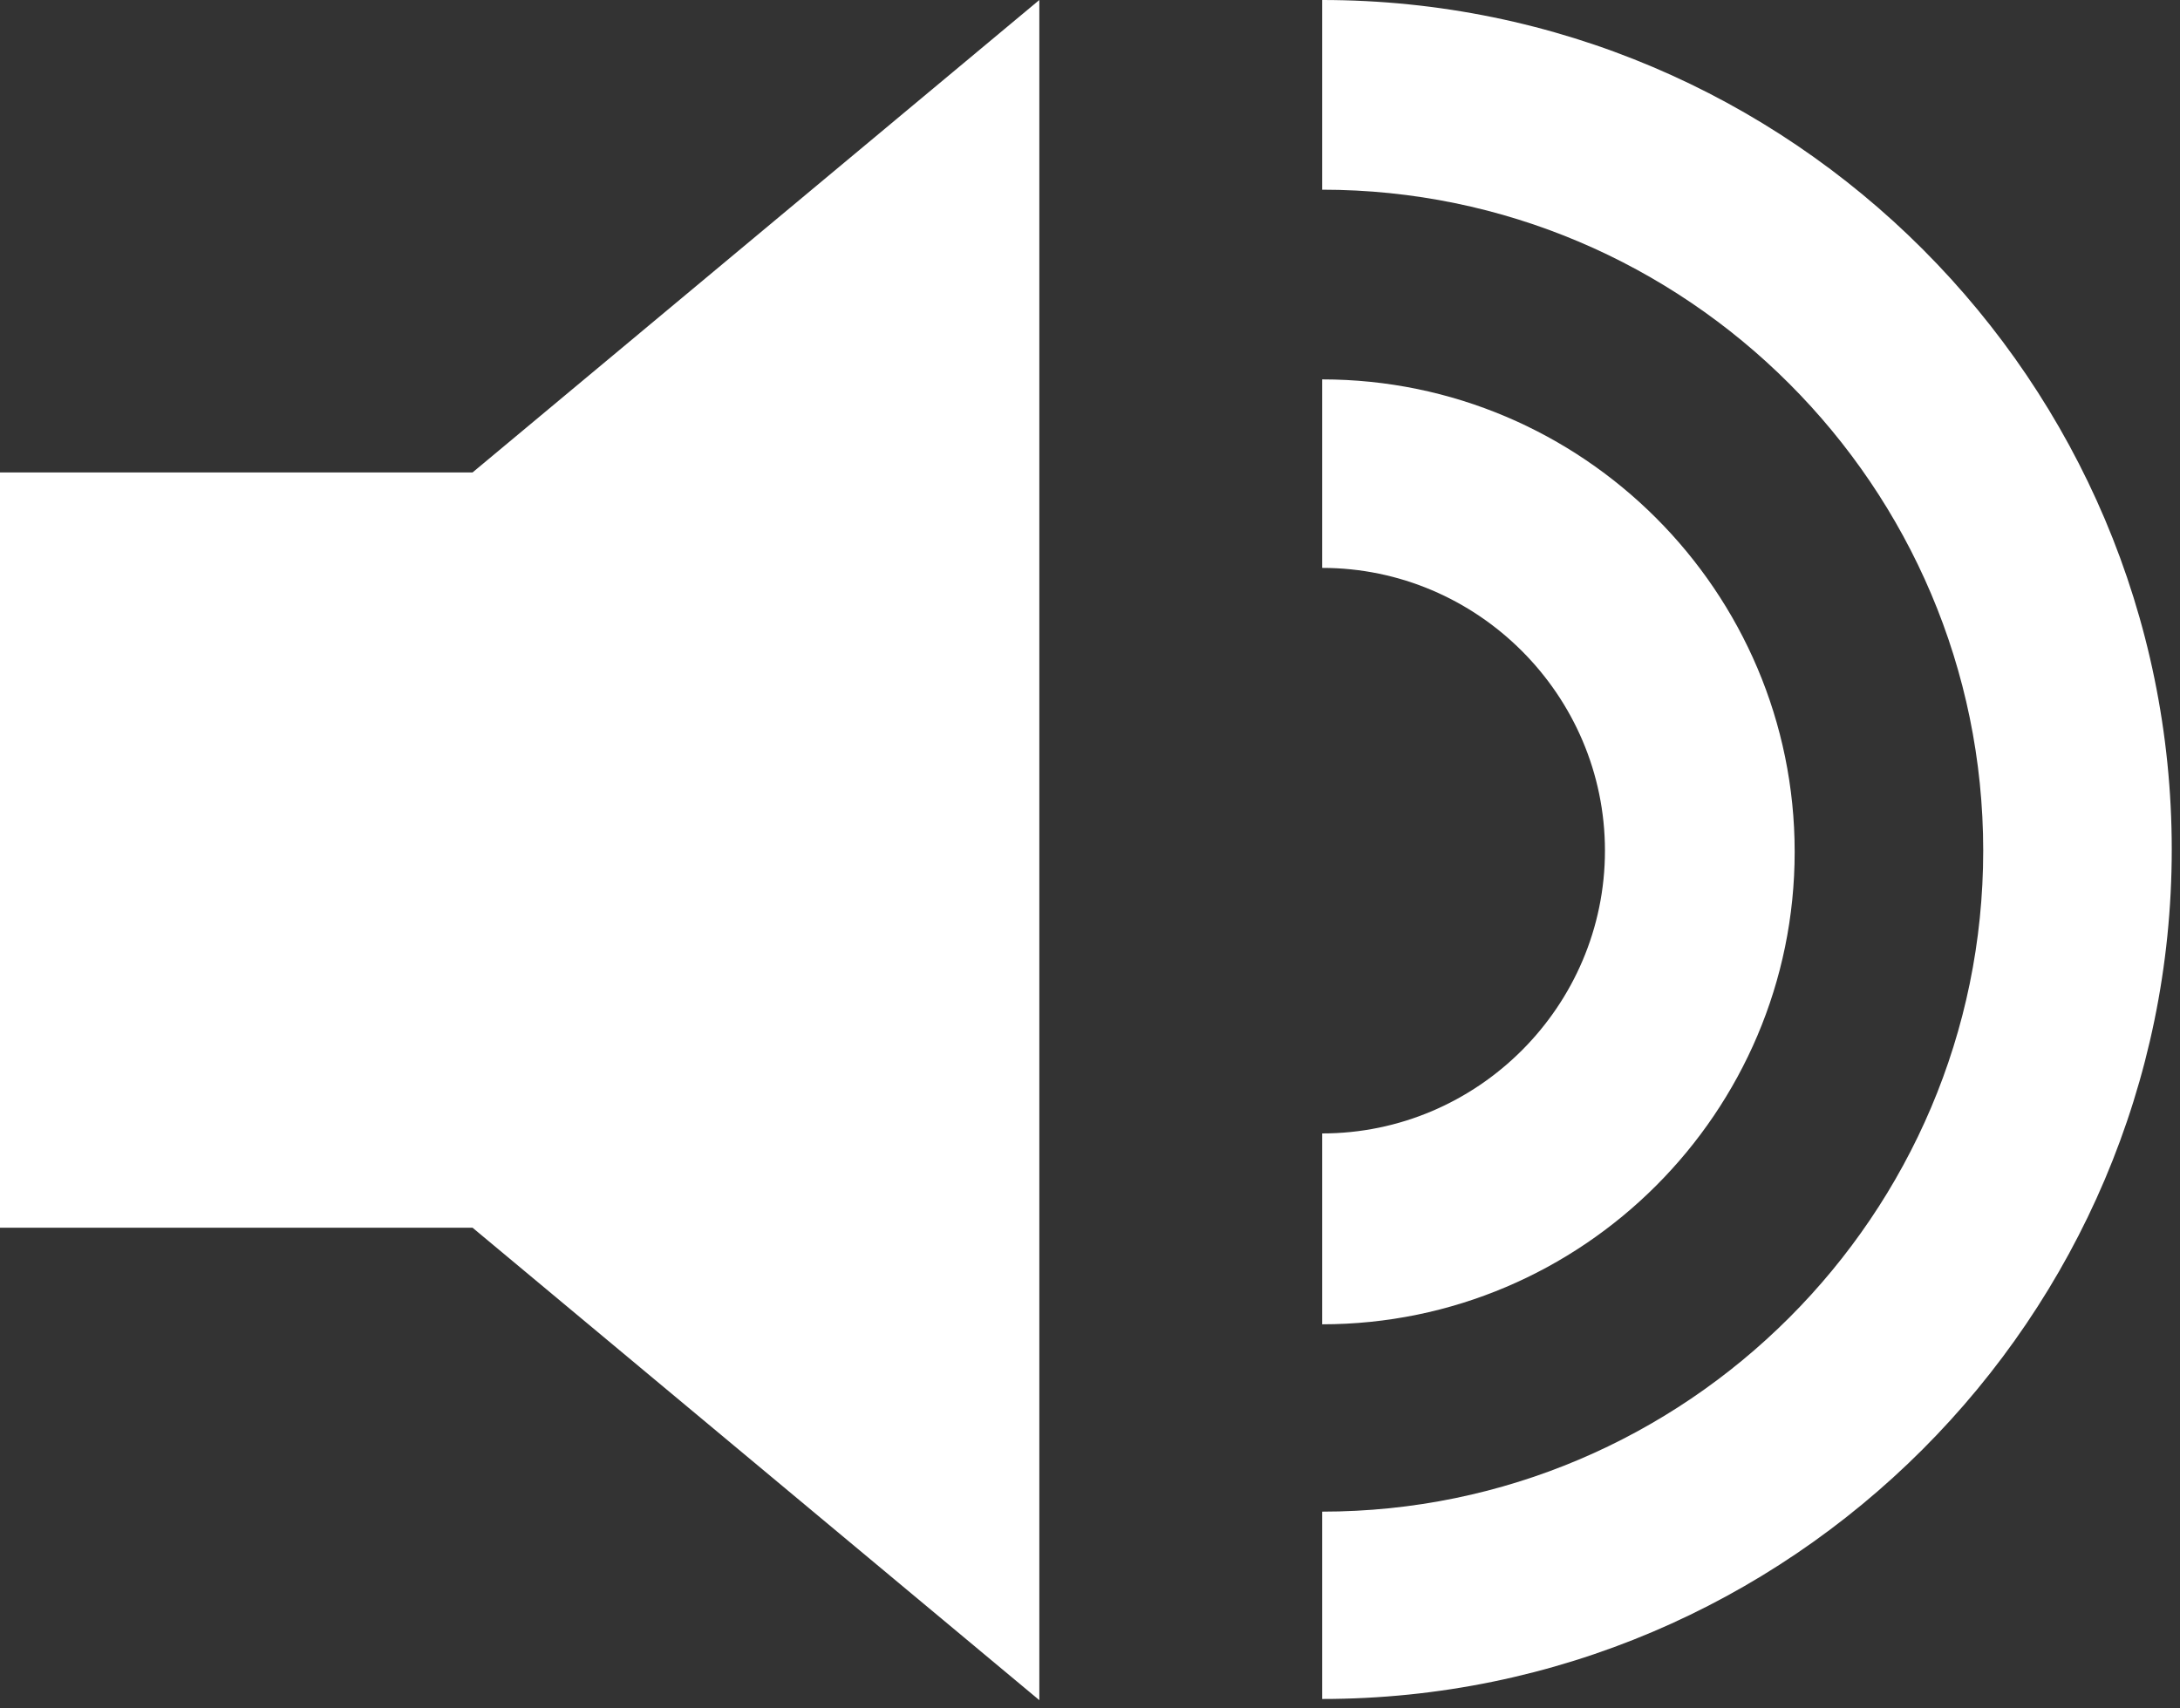<svg width="185" height="145" viewBox="0 0 185 145" fill="none" xmlns="http://www.w3.org/2000/svg">
<rect x="0" y="0" width="185" height="145" fill="#333333" stroke="none"/>
<g clip-path="url(#clip0_2072_2385)">
<path d="M112.2 144.3V128.3C143.1 128.3 168.3 103.1 168.3 72.2C168.3 41.3 143.1 16.1 112.2 16.1V0C152 0 184.3 32.4 184.3 72.1C184.3 111.8 151.9 144.2 112.2 144.2V144.3ZM112.2 112.2V96.2C125.4 96.2 136.2 85.4 136.2 72.2C136.2 59 125.4 48.2 112.2 48.2V32.2C134.3 32.2 152.3 50.2 152.3 72.3C152.3 94.4 134.3 112.4 112.2 112.4V112.2ZM0 72.1V104.2H40.1L88.2 144.3V0L40.1 40.1H0V72.2" fill="white"/>
</g>
<defs>
<clipPath id="clip0_2072_2385">
<rect width="184.3" height="144.3" fill="white"/>
</clipPath>
</defs>
</svg>
